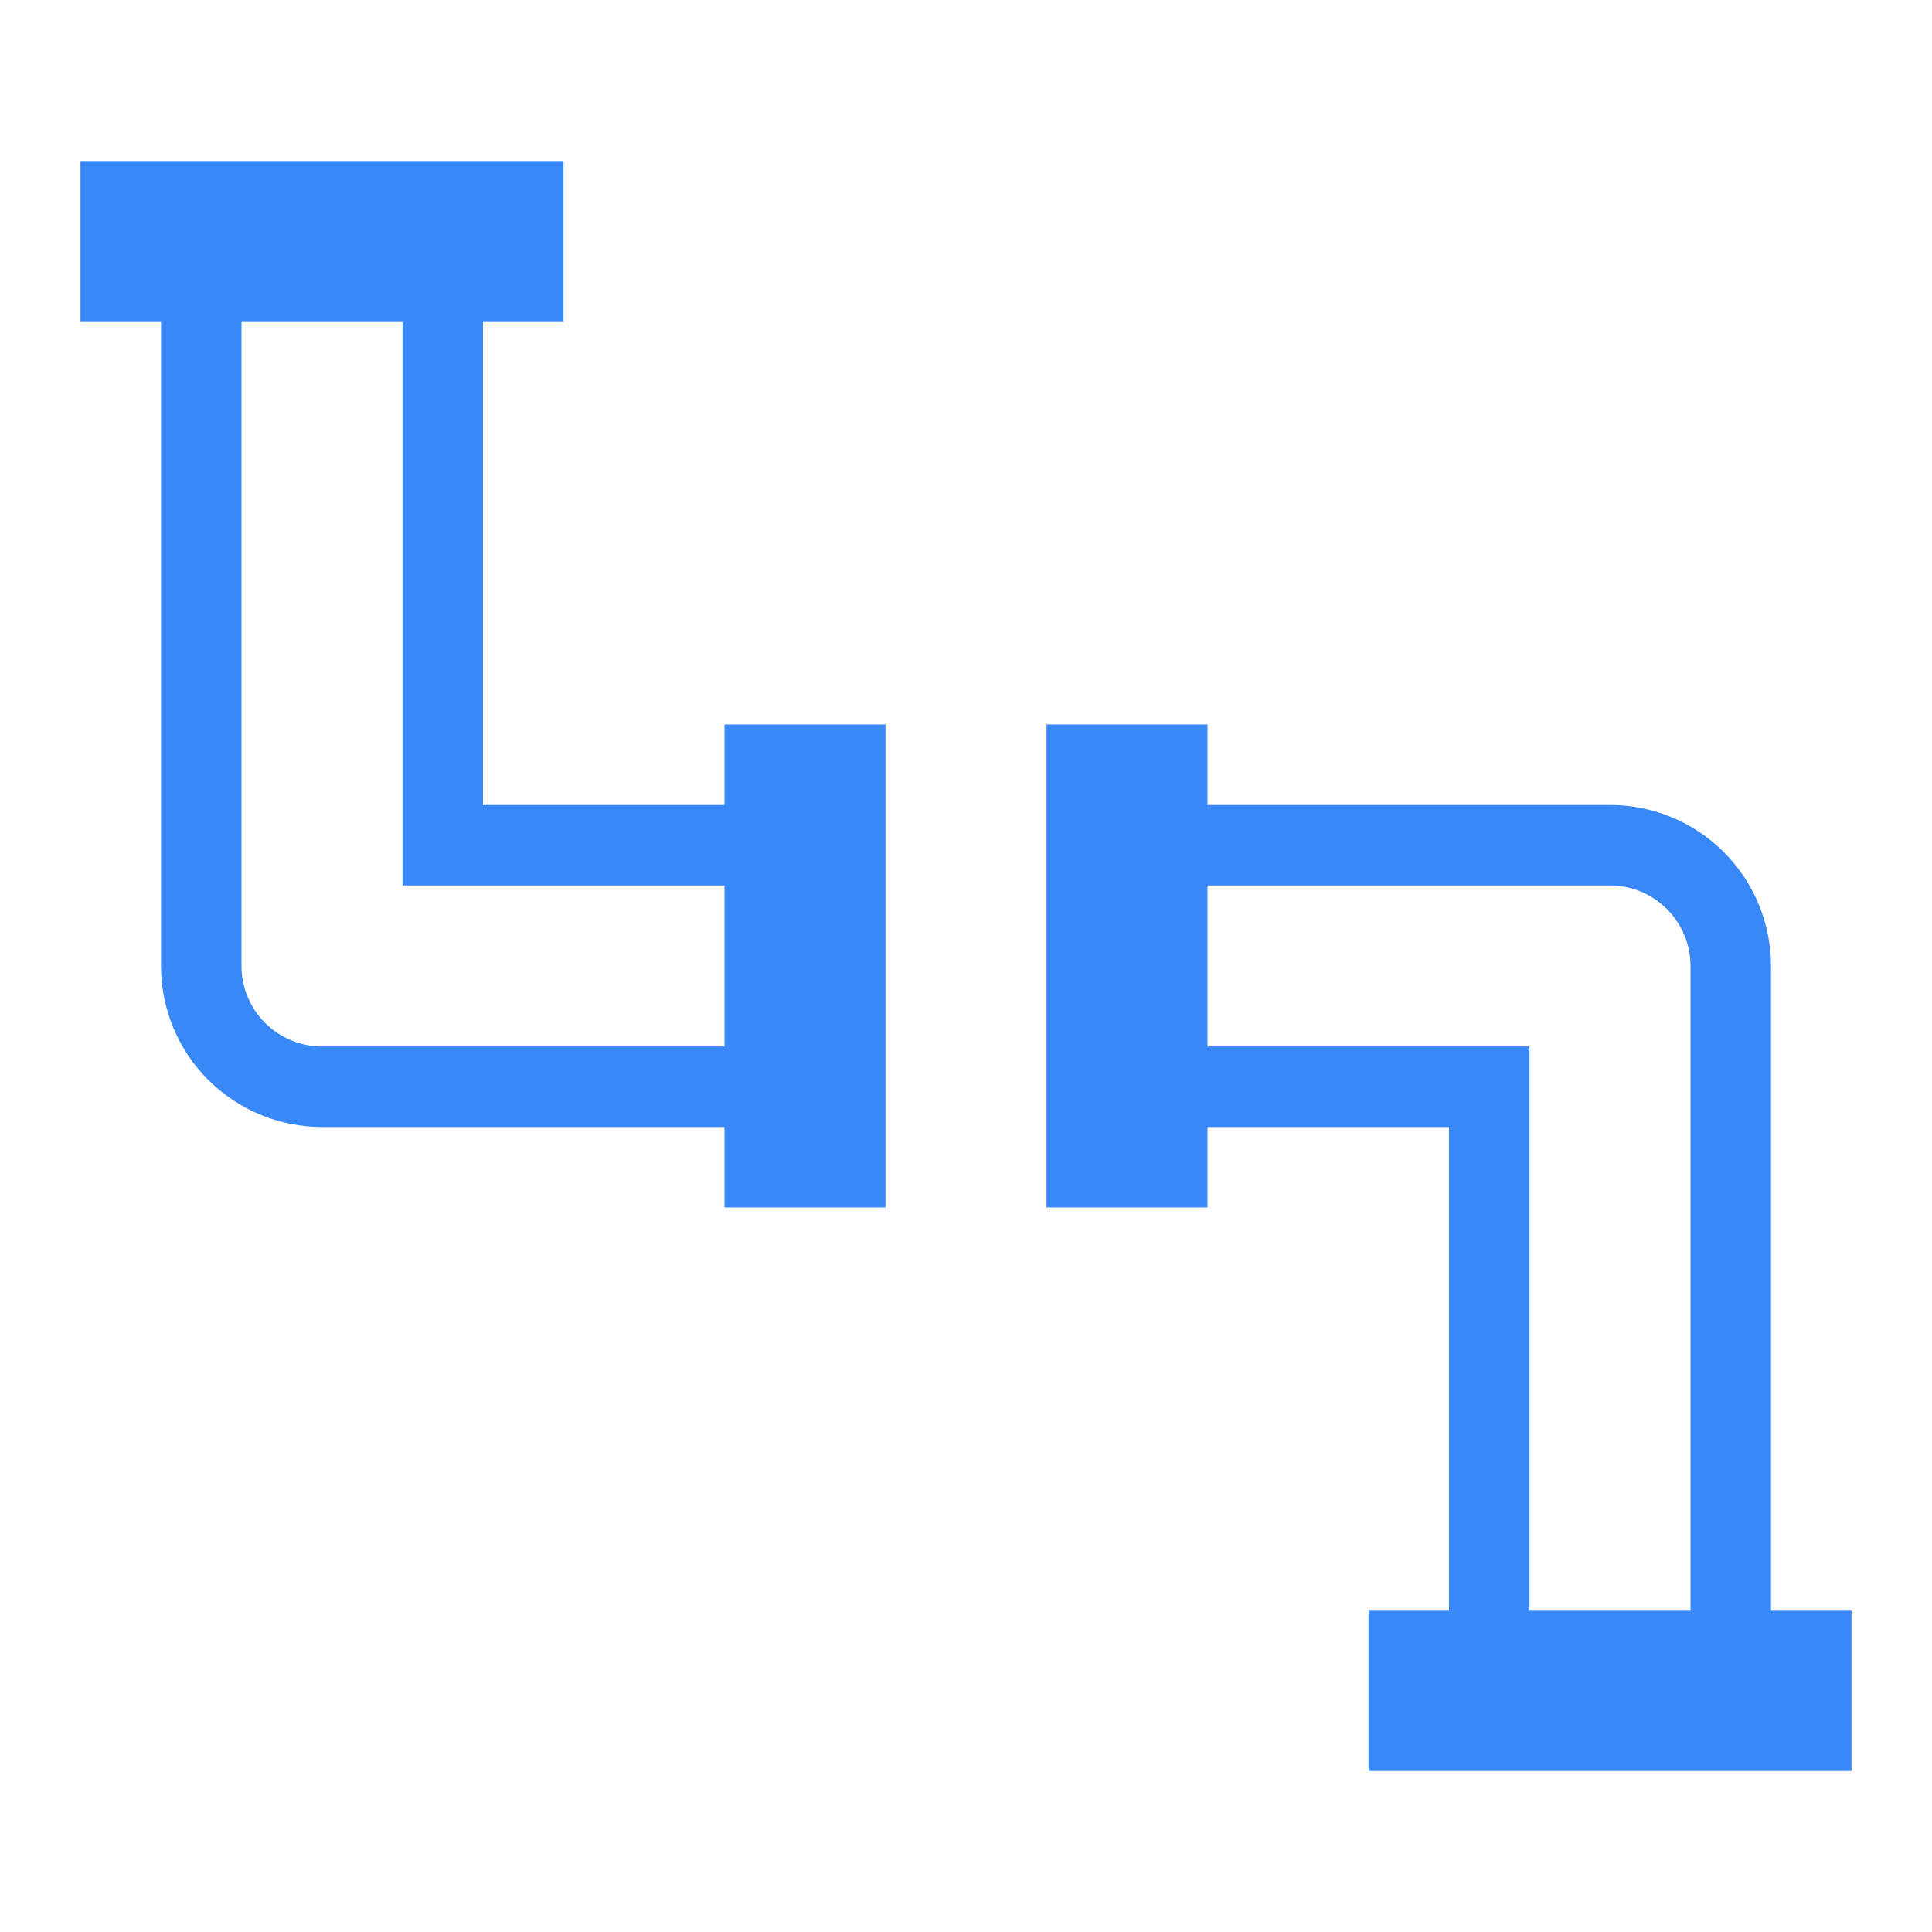 <?xml version="1.0" encoding="UTF-8"?>
<svg xmlns="http://www.w3.org/2000/svg" width="62" height="62" viewBox="0 0 62 62" fill="none">
  <path d="M56.833 51.666V30.999C56.833 29.629 56.289 28.315 55.32 27.346C54.351 26.377 53.037 25.833 51.667 25.833H38.75V23.249H33.583V38.749H38.75V36.166H46.5V51.666H43.917V56.833H59.417V51.666H56.833ZM54.25 51.666H49.083V33.583H38.75V28.416H51.667C52.352 28.416 53.009 28.688 53.493 29.173C53.978 29.657 54.25 30.314 54.25 30.999V51.666ZM23.25 23.249V25.833H15.5V10.333H18.083V5.166H2.583V10.333H5.167V30.999C5.167 32.37 5.711 33.684 6.68 34.653C7.649 35.622 8.963 36.166 10.333 36.166H23.25V38.749H28.417V23.249H23.25ZM23.25 33.583H10.333C9.648 33.583 8.991 33.31 8.507 32.826C8.022 32.342 7.75 31.684 7.75 30.999V10.333H12.917V28.416H23.25V33.583Z" fill="#3889F7"></path>
</svg>
